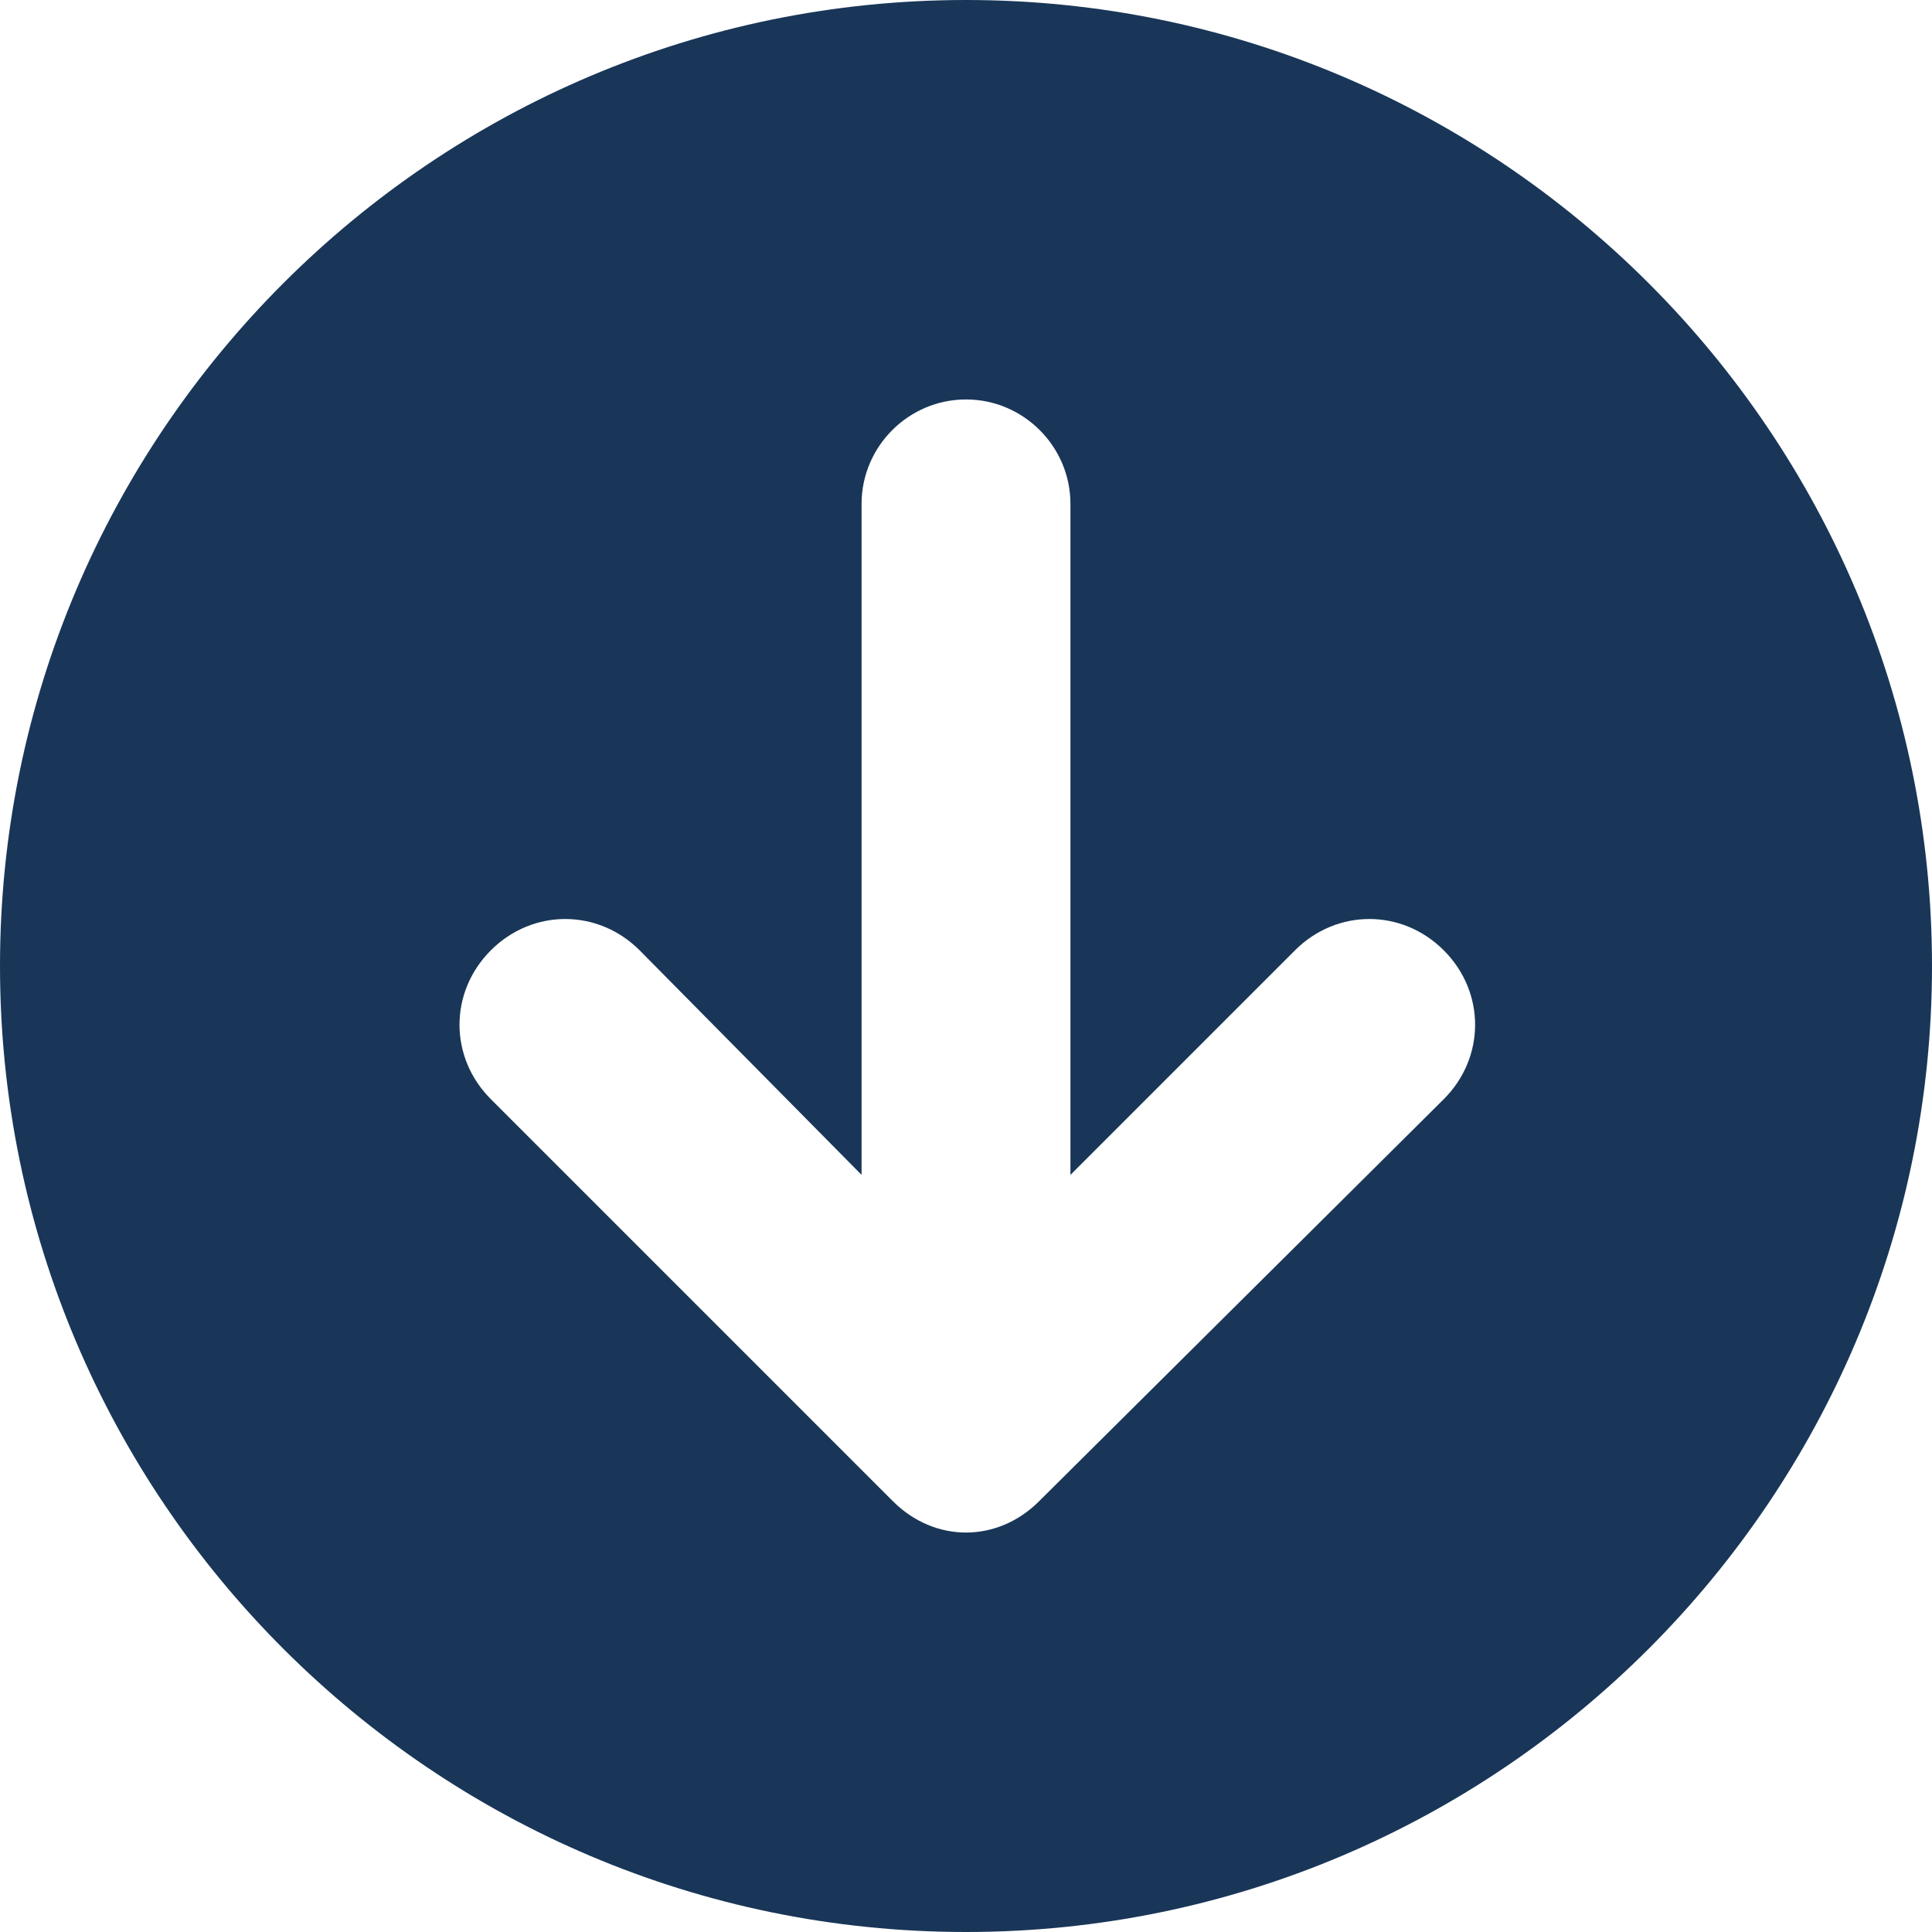 <?xml version="1.0" encoding="UTF-8"?>
<svg id="Layer_1" data-name="Layer 1" xmlns="http://www.w3.org/2000/svg" viewBox="0 0 74 74">
  <defs>
    <style>
      .cls-1 {
        fill: #193658;
      }
    </style>
  </defs>
  <path class="cls-1" d="M37,74c20.4,0,37-16.6,37-37S57.4,0,37,0,0,16.6,0,37s16.6,37,37,37ZM18.8,36.4c1.6-1.6,4.1-1.6,5.7,0l8.5,8.6v-25.7c0-2.2,1.8-4,4-4s4,1.8,4,4v25.7l8.6-8.6c1.6-1.6,4.1-1.6,5.7,0,1.6,1.6,1.6,4.1,0,5.7l-15.5,15.4c-.8.8-1.8,1.2-2.8,1.2s-2-.4-2.8-1.2l-15.4-15.4c-1.6-1.6-1.6-4.1,0-5.7h0Z"/>
</svg>
